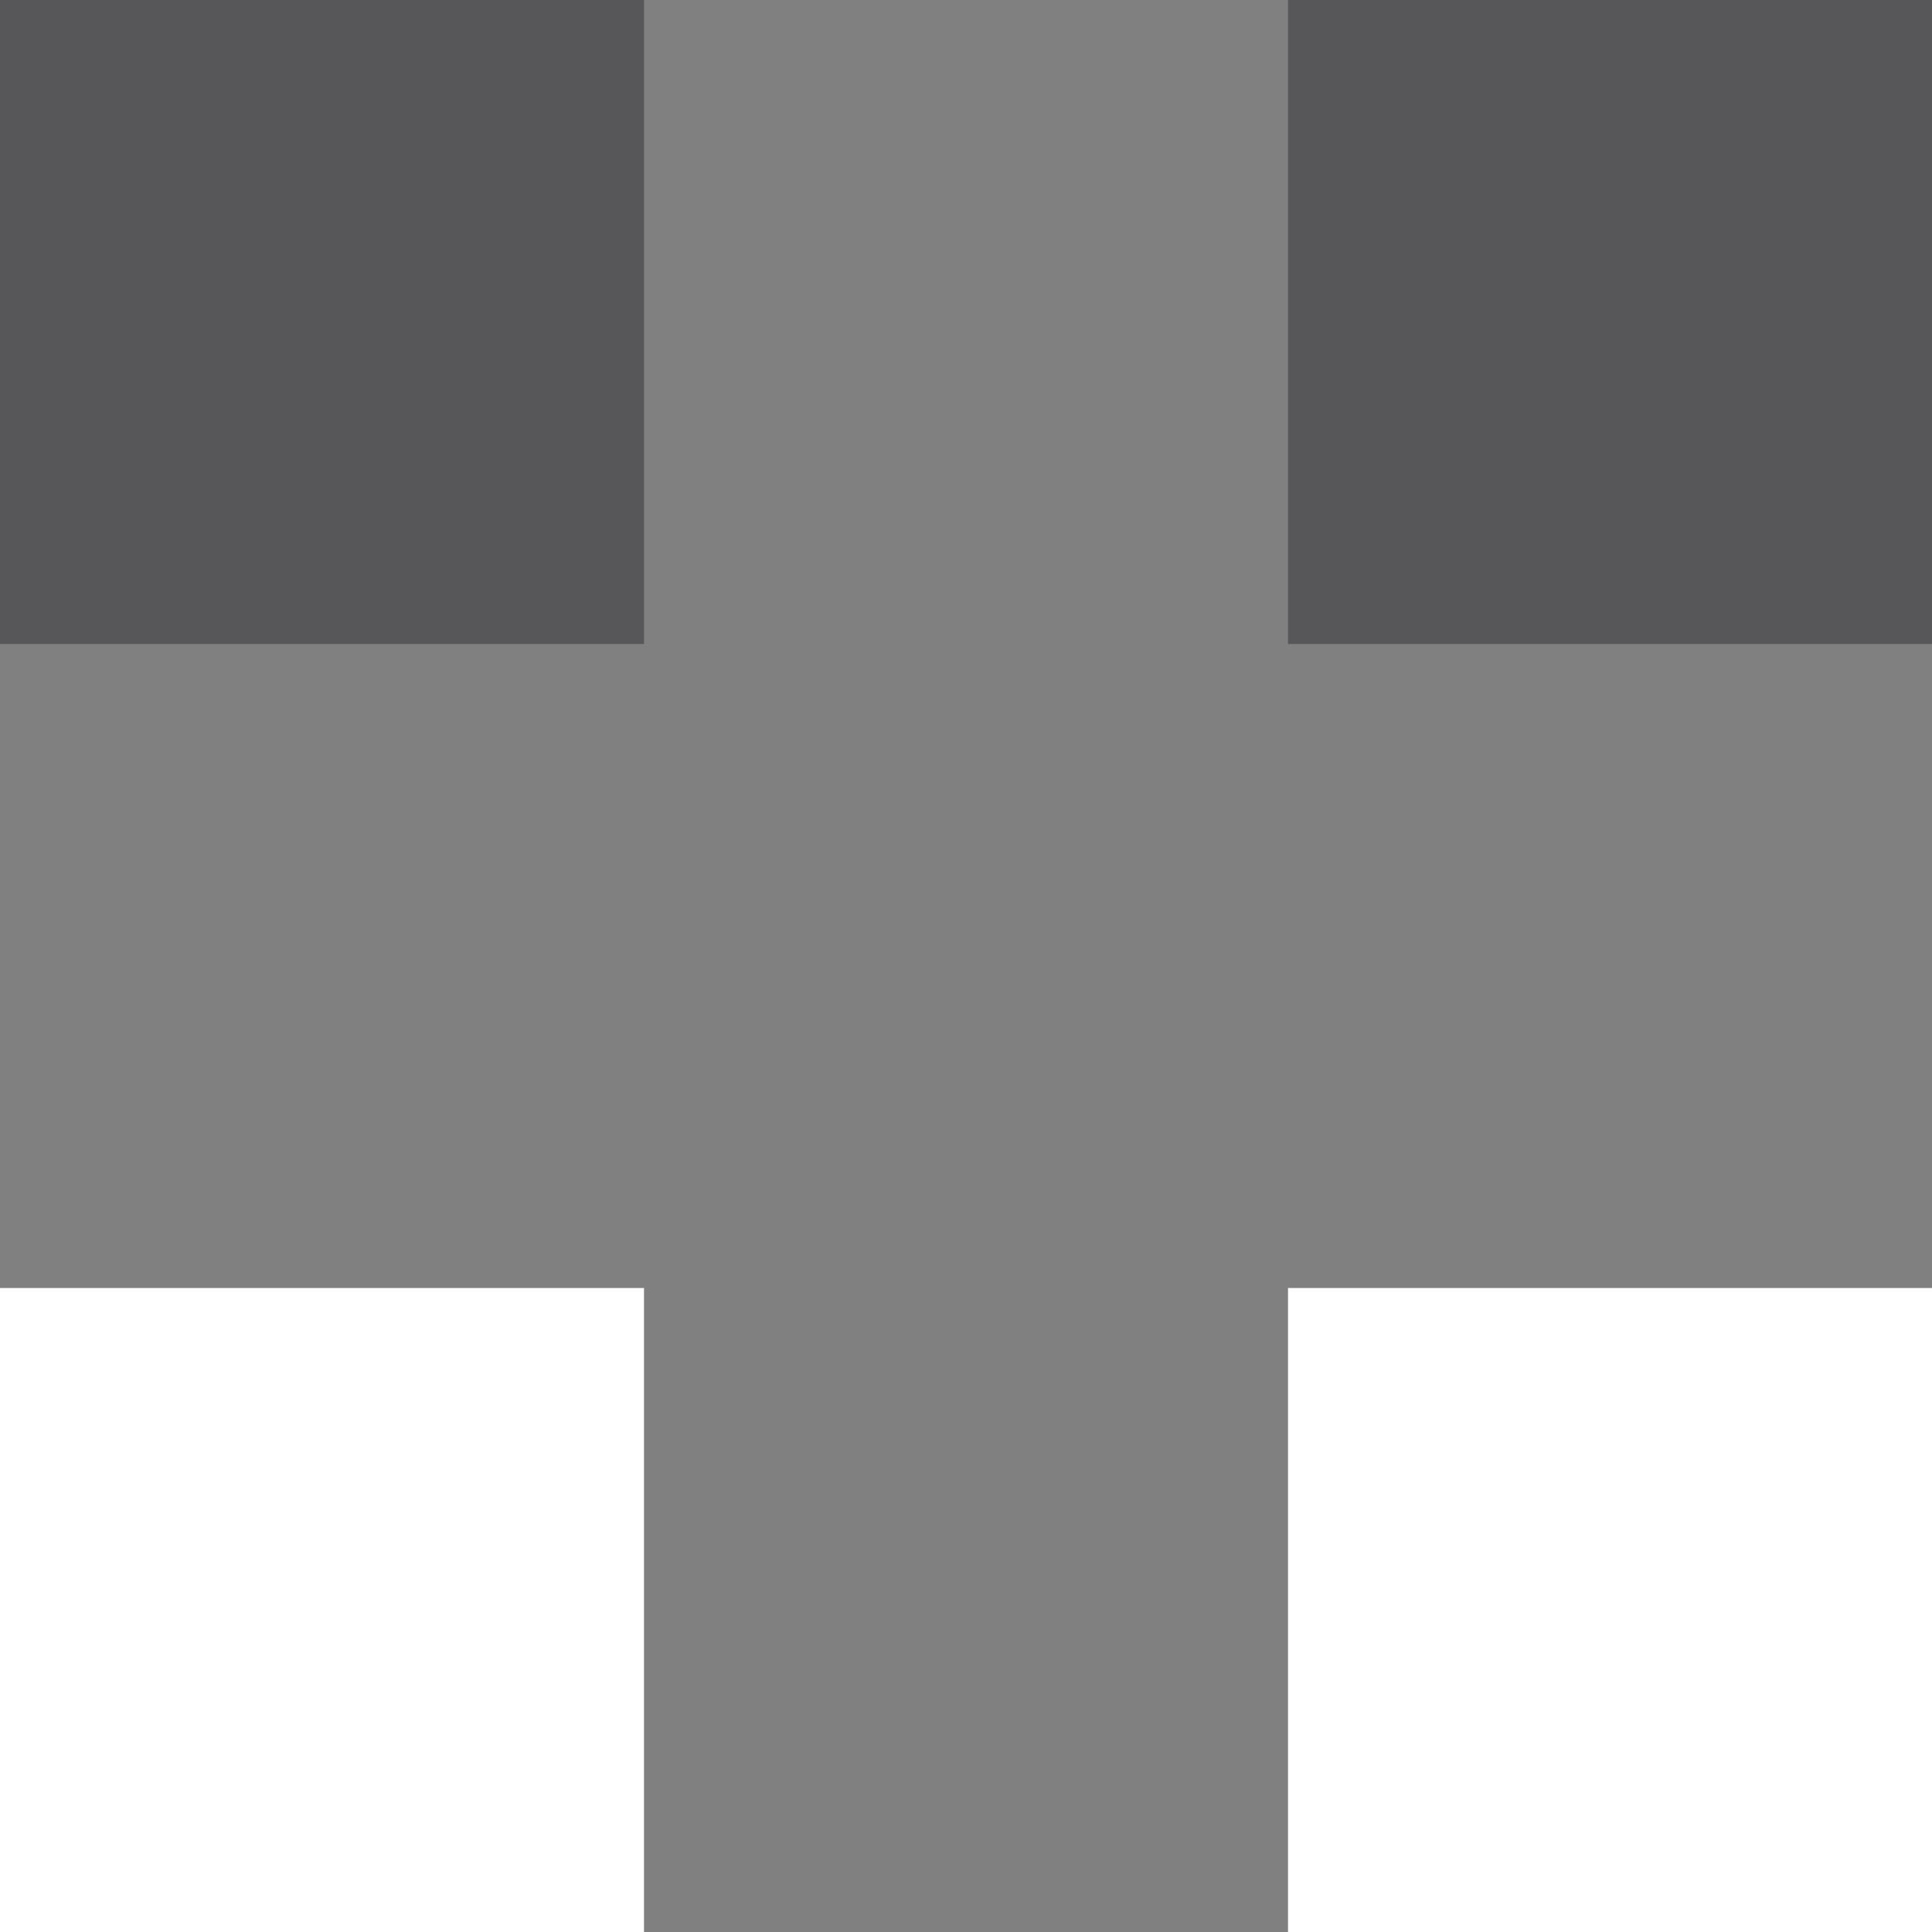 <svg width="24" height="24" viewBox="0 0 24 24" fill="none" xmlns="http://www.w3.org/2000/svg">
<rect x="0" y="0" width="24" height="24" fill="#808080" stroke="none"/>
<rect y="16" width="8" height="8" fill="white"/>
<rect x="16" y="16" width="8" height="8" fill="white"/>
<rect width="8" height="8" fill="#575759"/>
<rect x="16" width="8" height="8" fill="#575759"/>
</svg>

